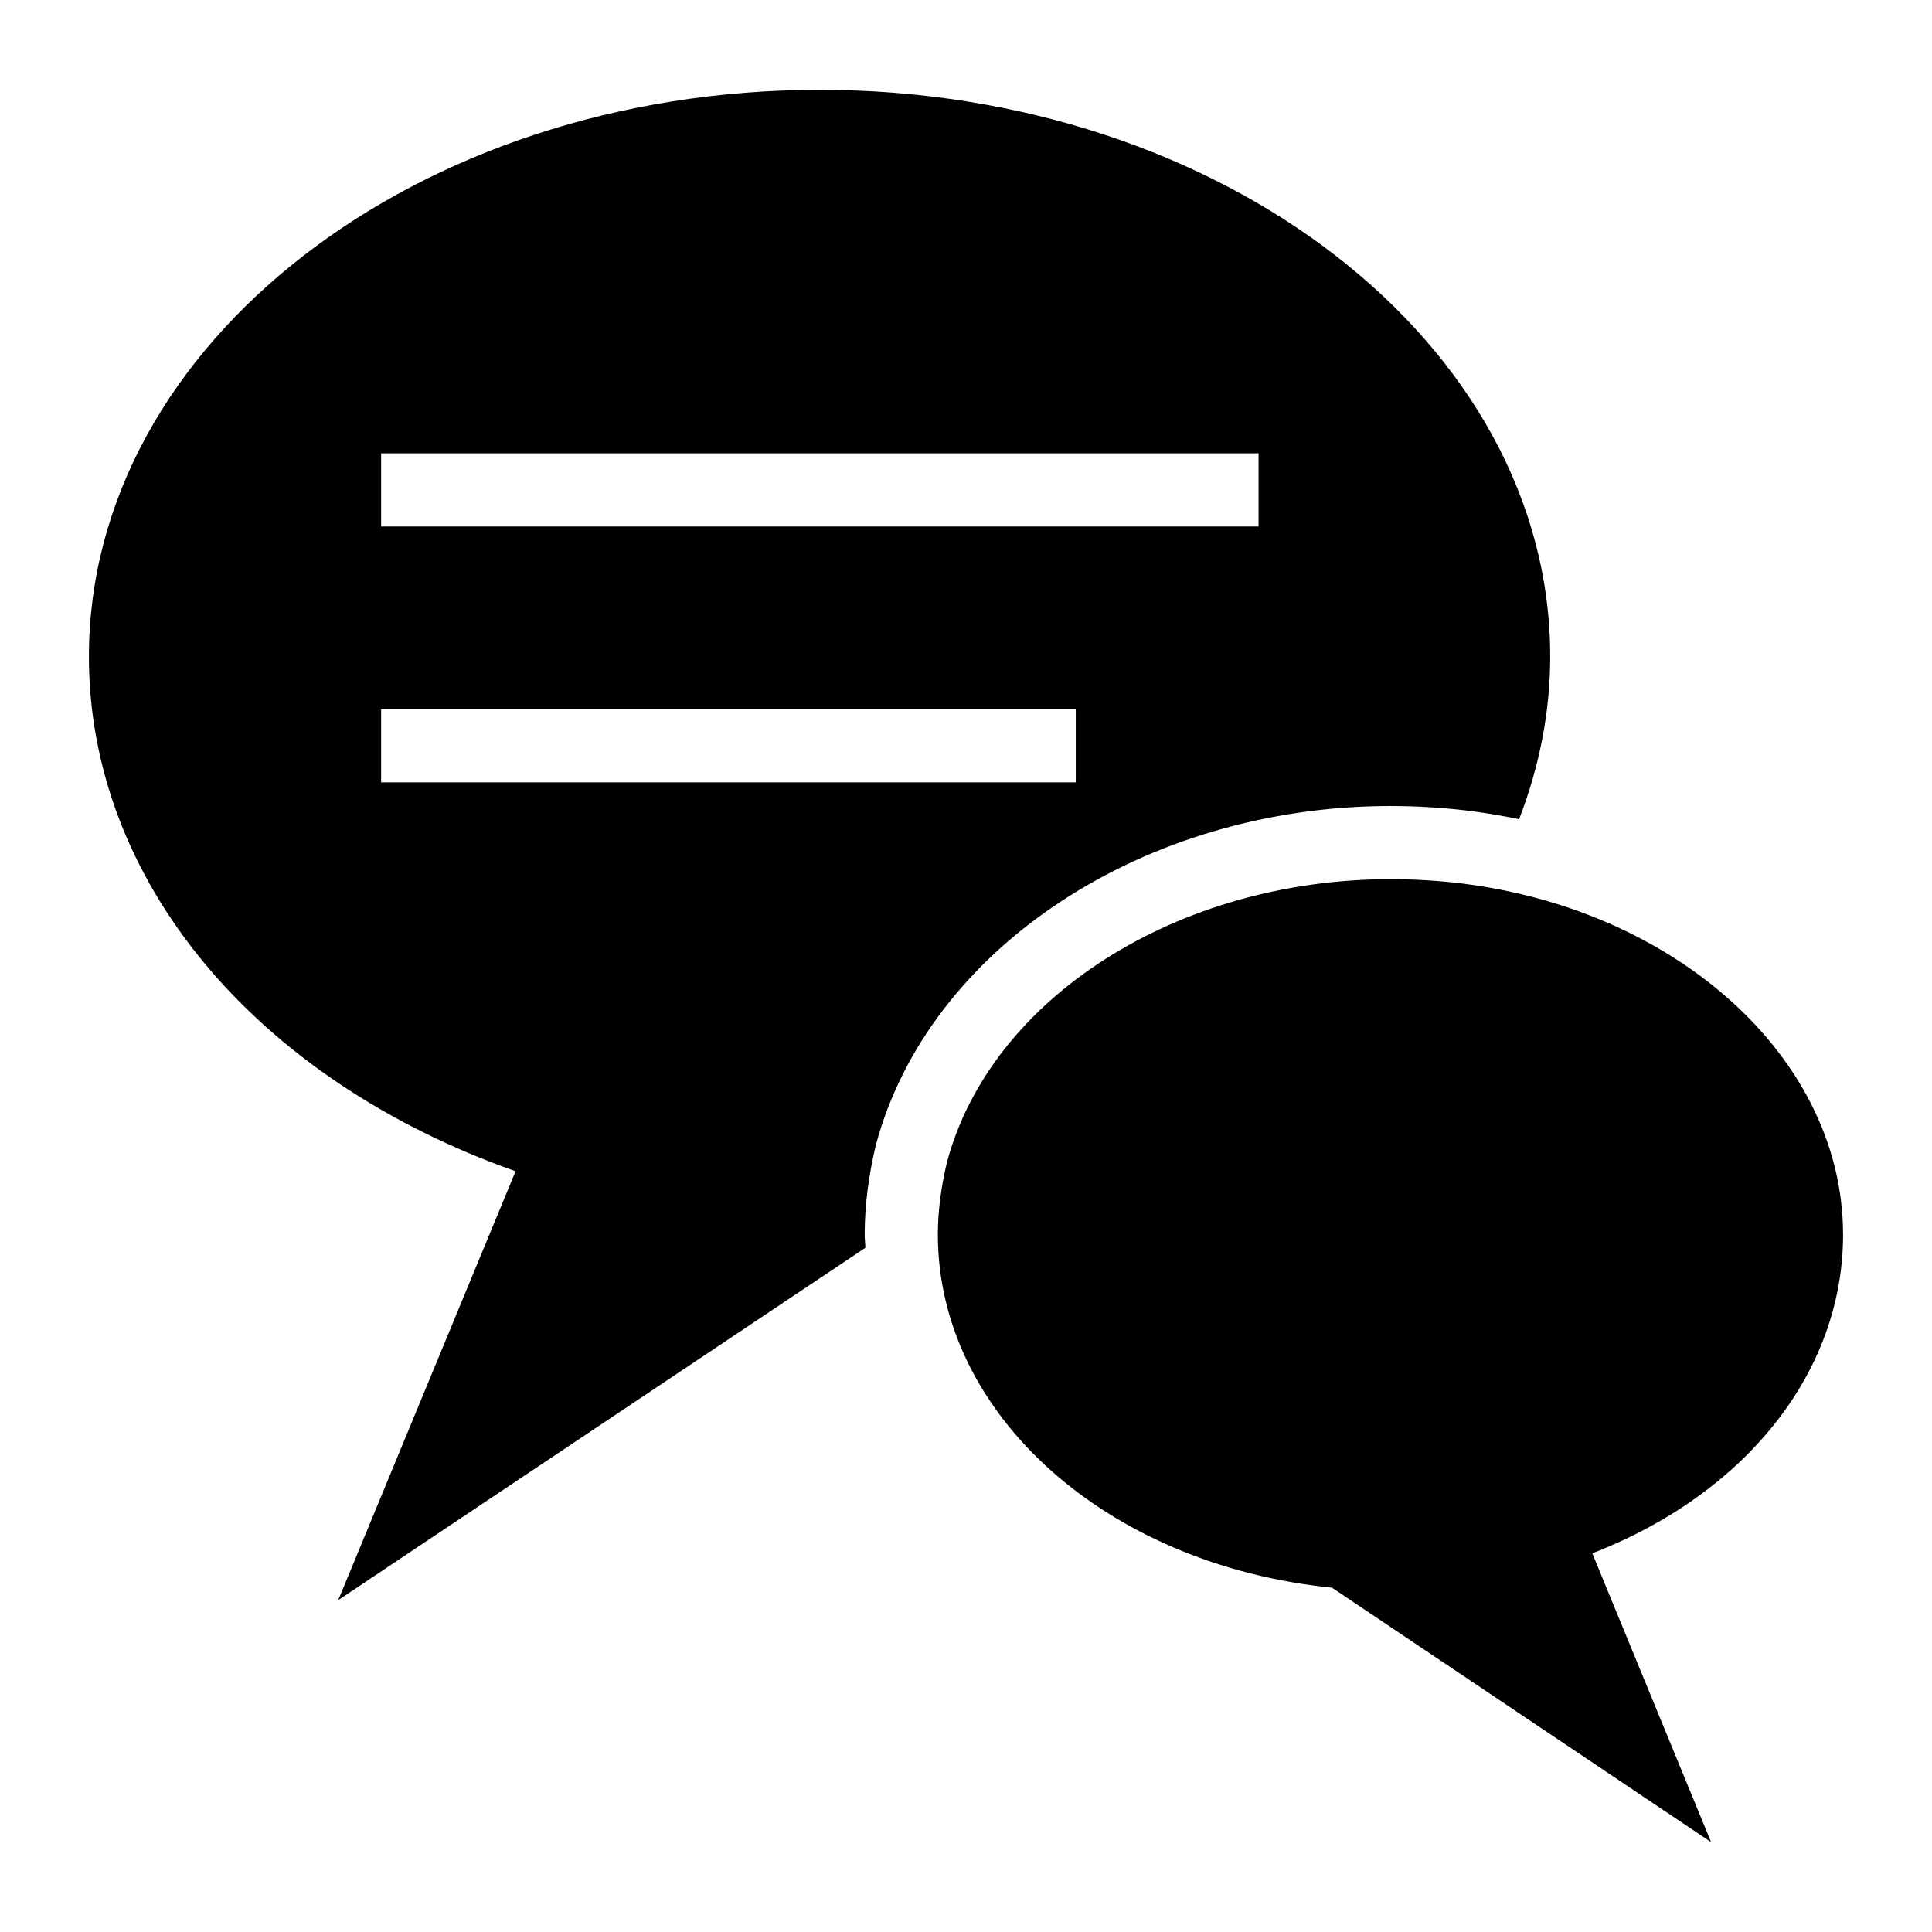 <?xml version="1.0" encoding="UTF-8"?>
<!-- Uploaded to: SVG Repo, www.svgrepo.com, Generator: SVG Repo Mixer Tools -->
<svg fill="#000000" width="800px" height="800px" version="1.1" viewBox="144 144 512 512" xmlns="http://www.w3.org/2000/svg">
 <g>
  <path d="m512.48 357.61c3.723 0 7.234 0.105 10.734 0.332 8.012 0.477 15.789 1.598 23.359 3.148 5.375-13.891 8.246-28.41 8.246-43.105 0-82.84-86.809-150.18-193.68-150.18-106.67 0-193.58 67.336-193.58 150.18 0 59.293 43.984 112 113.07 136.41l-46.992 113.65 139.71-93.379c-0.043-1.172-0.195-2.328-0.195-3.508 0-7.523 0.992-15.488 2.953-23.684 13.957-52.285 71.258-89.867 136.37-89.867zm-267.48-93.469h232.53v19.379h-232.53zm0 87.199v-19.379h184.09v19.379z"/>
  <path d="m632.43 471.16c0-48.93-48.539-90.203-110.45-93.883-3.102-0.195-6.199-0.289-9.496-0.289-56.484 0-105.9 31.488-117.52 74.988-1.551 6.492-2.422 12.887-2.422 19.184 0 47.668 44.762 87.586 104.45 93.594l100.47 67.434-31.488-76.539c40.688-15.793 66.461-48.059 66.461-84.488z"/>
 </g>
</svg>